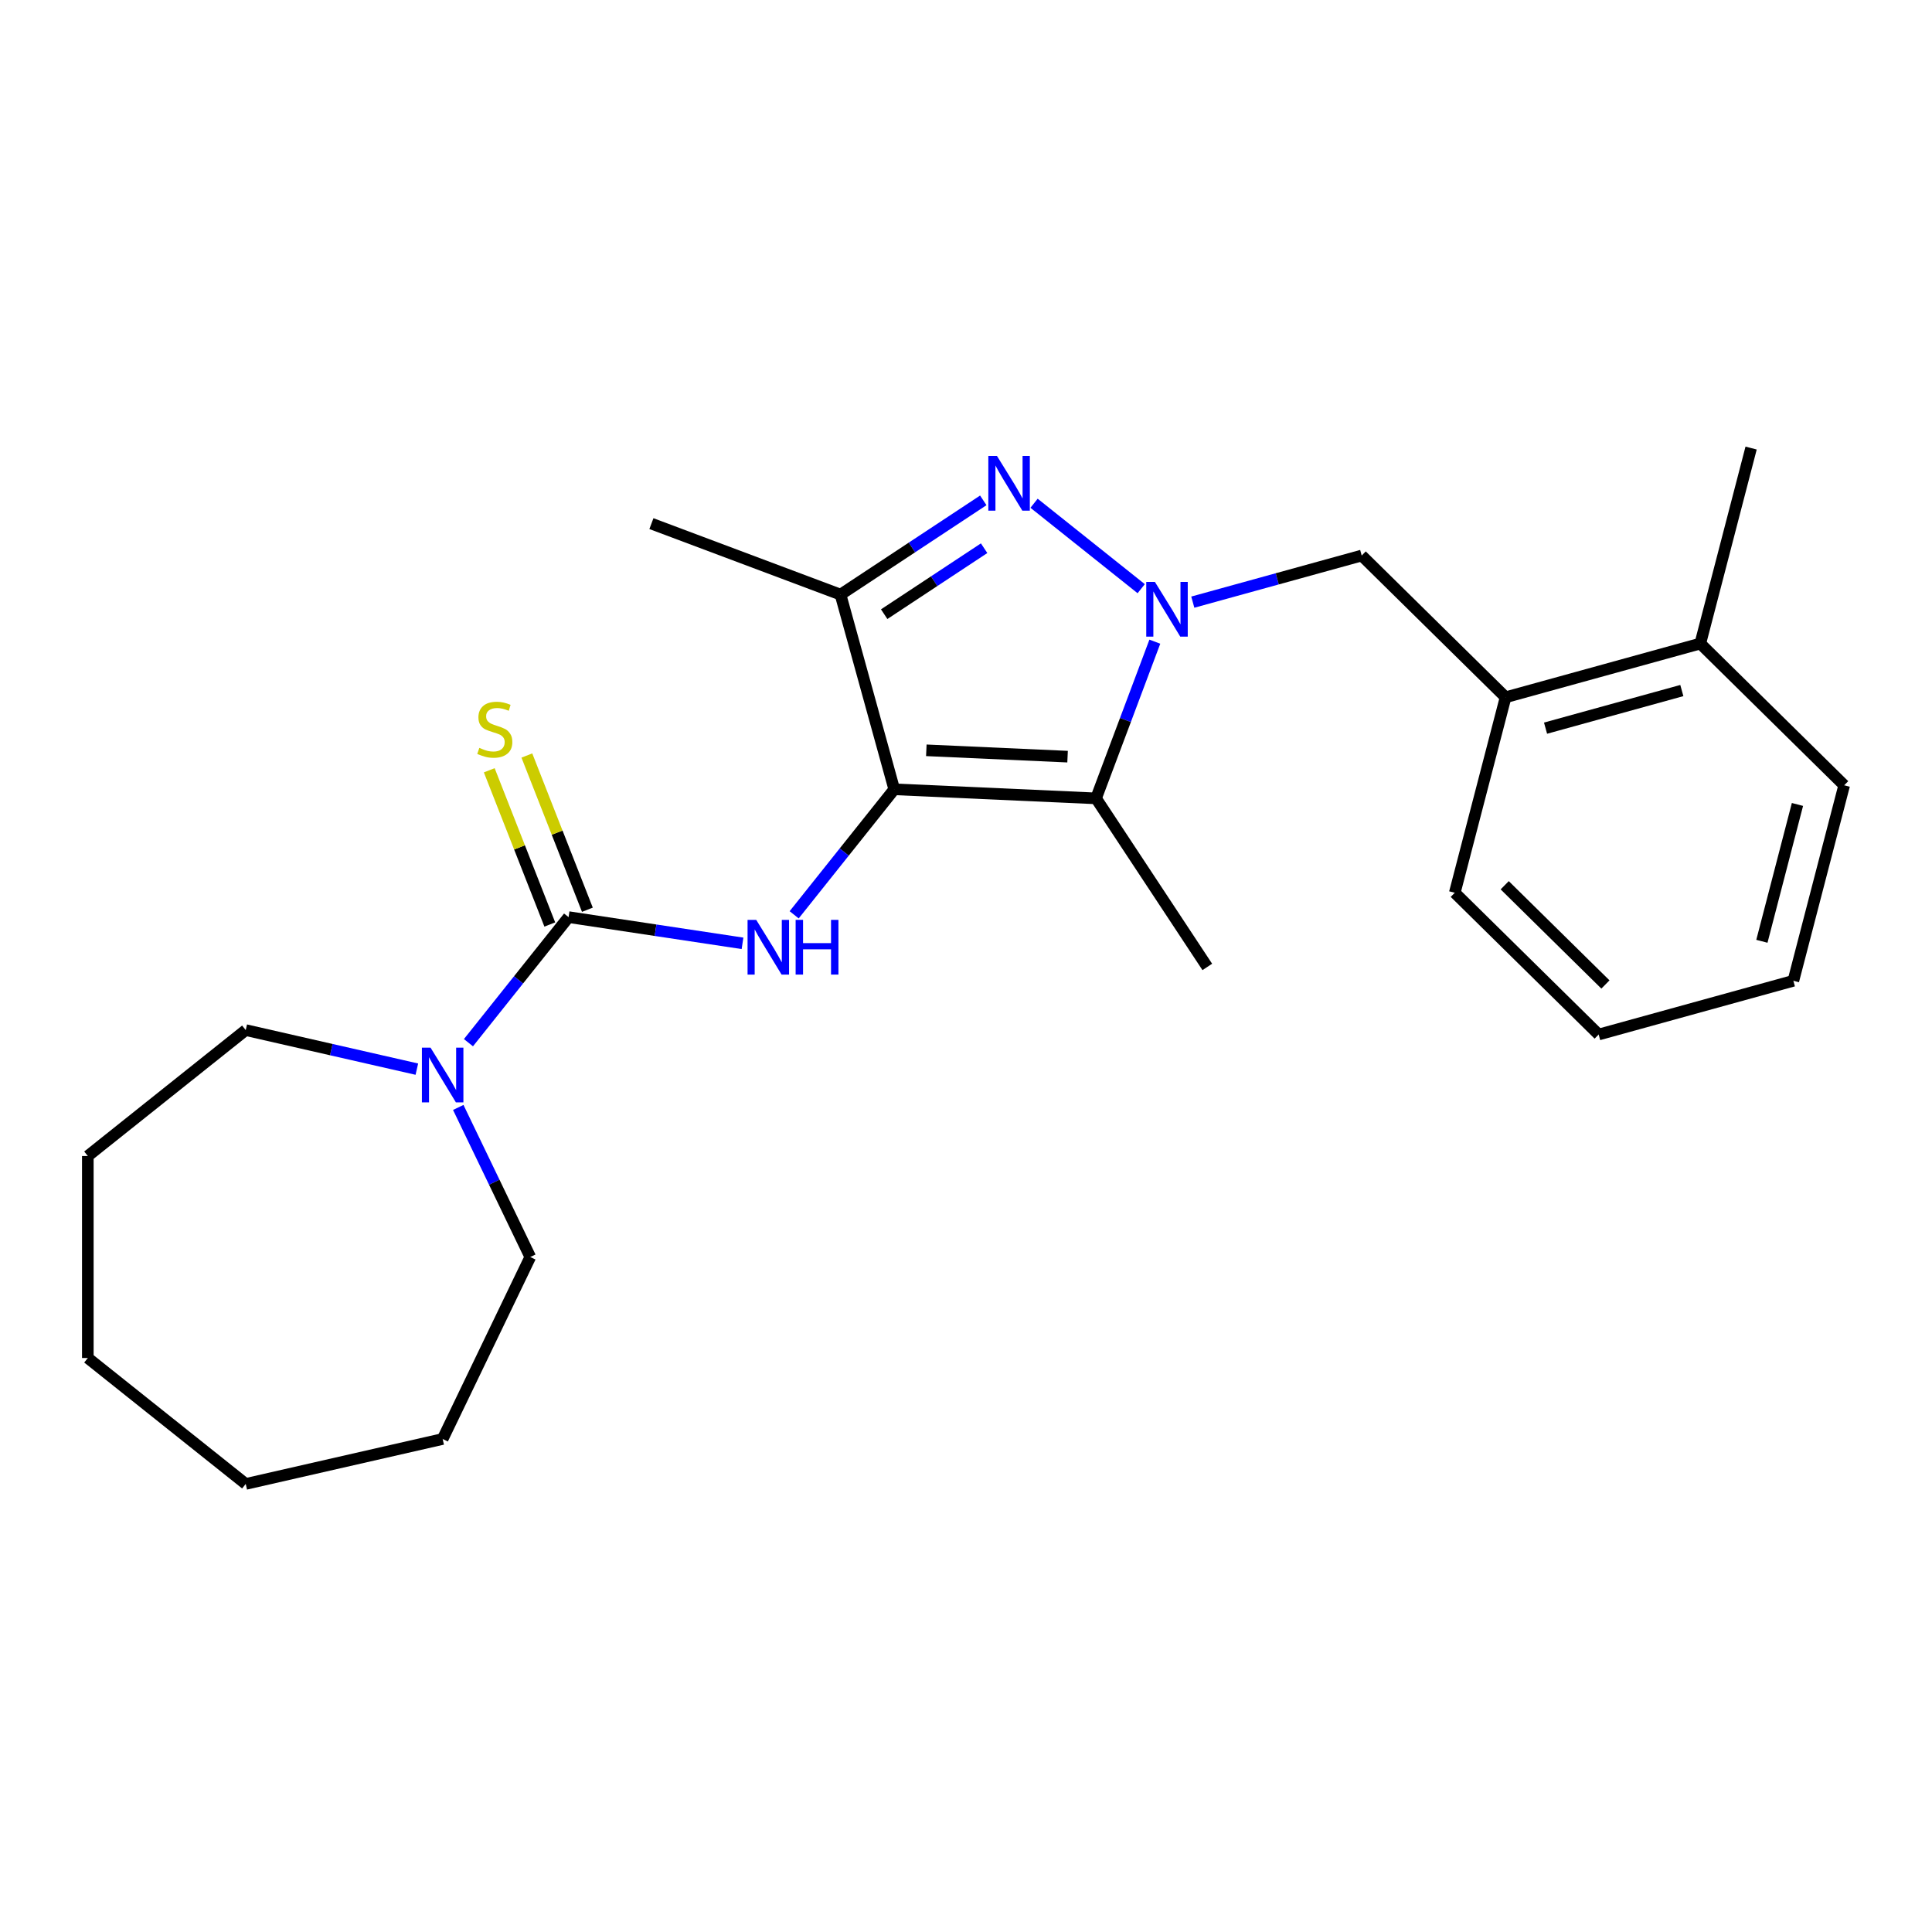 <?xml version='1.0' encoding='iso-8859-1'?>
<svg version='1.1' baseProfile='full'
              xmlns='http://www.w3.org/2000/svg'
                      xmlns:rdkit='http://www.rdkit.org/xml'
                      xmlns:xlink='http://www.w3.org/1999/xlink'
                  xml:space='preserve'
width='1000px' height='1000px' viewBox='0 0 1000 1000'>
<!-- END OF HEADER -->
<rect style='opacity:1.0;fill:#FFFFFF;stroke:none' width='1000' height='1000' x='0' y='0'> </rect>
<path class='bond-2' d='M 462.861,408.543 L 567.302,413.234' style='fill:none;fill-rule:evenodd;stroke:#000000;stroke-width:6px;stroke-linecap:butt;stroke-linejoin:miter;stroke-opacity:1' />
<path class='bond-2' d='M 479.466,388.359 L 552.574,391.642' style='fill:none;fill-rule:evenodd;stroke:#000000;stroke-width:6px;stroke-linecap:butt;stroke-linejoin:miter;stroke-opacity:1' />
<path class='bond-3' d='M 462.861,408.543 L 435.048,307.765' style='fill:none;fill-rule:evenodd;stroke:#000000;stroke-width:6px;stroke-linecap:butt;stroke-linejoin:miter;stroke-opacity:1' />
<path class='bond-5' d='M 462.861,408.543 L 436.958,441.025' style='fill:none;fill-rule:evenodd;stroke:#000000;stroke-width:6px;stroke-linecap:butt;stroke-linejoin:miter;stroke-opacity:1' />
<path class='bond-5' d='M 436.958,441.025 L 411.055,473.507' style='fill:none;fill-rule:evenodd;stroke:#0000FF;stroke-width:6px;stroke-linecap:butt;stroke-linejoin:miter;stroke-opacity:1' />
<path class='bond-0' d='M 597.741,332.128 L 582.522,372.681' style='fill:none;fill-rule:evenodd;stroke:#0000FF;stroke-width:6px;stroke-linecap:butt;stroke-linejoin:miter;stroke-opacity:1' />
<path class='bond-0' d='M 582.522,372.681 L 567.302,413.234' style='fill:none;fill-rule:evenodd;stroke:#000000;stroke-width:6px;stroke-linecap:butt;stroke-linejoin:miter;stroke-opacity:1' />
<path class='bond-7' d='M 617.39,311.669 L 661.103,299.605' style='fill:none;fill-rule:evenodd;stroke:#0000FF;stroke-width:6px;stroke-linecap:butt;stroke-linejoin:miter;stroke-opacity:1' />
<path class='bond-7' d='M 661.103,299.605 L 704.815,287.541' style='fill:none;fill-rule:evenodd;stroke:#000000;stroke-width:6px;stroke-linecap:butt;stroke-linejoin:miter;stroke-opacity:1' />
<path class='bond-24' d='M 590.683,304.705 L 535.226,260.48' style='fill:none;fill-rule:evenodd;stroke:#0000FF;stroke-width:6px;stroke-linecap:butt;stroke-linejoin:miter;stroke-opacity:1' />
<path class='bond-1' d='M 508.946,258.986 L 471.997,283.375' style='fill:none;fill-rule:evenodd;stroke:#0000FF;stroke-width:6px;stroke-linecap:butt;stroke-linejoin:miter;stroke-opacity:1' />
<path class='bond-1' d='M 471.997,283.375 L 435.048,307.765' style='fill:none;fill-rule:evenodd;stroke:#000000;stroke-width:6px;stroke-linecap:butt;stroke-linejoin:miter;stroke-opacity:1' />
<path class='bond-1' d='M 509.38,283.753 L 483.516,300.826' style='fill:none;fill-rule:evenodd;stroke:#0000FF;stroke-width:6px;stroke-linecap:butt;stroke-linejoin:miter;stroke-opacity:1' />
<path class='bond-1' d='M 483.516,300.826 L 457.652,317.898' style='fill:none;fill-rule:evenodd;stroke:#000000;stroke-width:6px;stroke-linecap:butt;stroke-linejoin:miter;stroke-opacity:1' />
<path class='bond-11' d='M 567.302,413.234 L 624.896,500.485' style='fill:none;fill-rule:evenodd;stroke:#000000;stroke-width:6px;stroke-linecap:butt;stroke-linejoin:miter;stroke-opacity:1' />
<path class='bond-12' d='M 435.048,307.765 L 337.169,271.03' style='fill:none;fill-rule:evenodd;stroke:#000000;stroke-width:6px;stroke-linecap:butt;stroke-linejoin:miter;stroke-opacity:1' />
<path class='bond-4' d='M 294.3,474.699 L 339.312,481.483' style='fill:none;fill-rule:evenodd;stroke:#000000;stroke-width:6px;stroke-linecap:butt;stroke-linejoin:miter;stroke-opacity:1' />
<path class='bond-4' d='M 339.312,481.483 L 384.324,488.268' style='fill:none;fill-rule:evenodd;stroke:#0000FF;stroke-width:6px;stroke-linecap:butt;stroke-linejoin:miter;stroke-opacity:1' />
<path class='bond-6' d='M 294.3,474.699 L 268.385,507.195' style='fill:none;fill-rule:evenodd;stroke:#000000;stroke-width:6px;stroke-linecap:butt;stroke-linejoin:miter;stroke-opacity:1' />
<path class='bond-6' d='M 268.385,507.195 L 242.47,539.691' style='fill:none;fill-rule:evenodd;stroke:#0000FF;stroke-width:6px;stroke-linecap:butt;stroke-linejoin:miter;stroke-opacity:1' />
<path class='bond-8' d='M 304.032,470.879 L 288.367,430.967' style='fill:none;fill-rule:evenodd;stroke:#000000;stroke-width:6px;stroke-linecap:butt;stroke-linejoin:miter;stroke-opacity:1' />
<path class='bond-8' d='M 288.367,430.967 L 272.703,391.054' style='fill:none;fill-rule:evenodd;stroke:#CCCC00;stroke-width:6px;stroke-linecap:butt;stroke-linejoin:miter;stroke-opacity:1' />
<path class='bond-8' d='M 284.568,478.518 L 268.903,438.606' style='fill:none;fill-rule:evenodd;stroke:#000000;stroke-width:6px;stroke-linecap:butt;stroke-linejoin:miter;stroke-opacity:1' />
<path class='bond-8' d='M 268.903,438.606 L 253.239,398.693' style='fill:none;fill-rule:evenodd;stroke:#CCCC00;stroke-width:6px;stroke-linecap:butt;stroke-linejoin:miter;stroke-opacity:1' />
<path class='bond-13' d='M 237.194,573.21 L 255.836,611.919' style='fill:none;fill-rule:evenodd;stroke:#0000FF;stroke-width:6px;stroke-linecap:butt;stroke-linejoin:miter;stroke-opacity:1' />
<path class='bond-13' d='M 255.836,611.919 L 274.477,650.629' style='fill:none;fill-rule:evenodd;stroke:#000000;stroke-width:6px;stroke-linecap:butt;stroke-linejoin:miter;stroke-opacity:1' />
<path class='bond-14' d='M 215.763,553.388 L 171.477,543.28' style='fill:none;fill-rule:evenodd;stroke:#0000FF;stroke-width:6px;stroke-linecap:butt;stroke-linejoin:miter;stroke-opacity:1' />
<path class='bond-14' d='M 171.477,543.28 L 127.192,533.172' style='fill:none;fill-rule:evenodd;stroke:#000000;stroke-width:6px;stroke-linecap:butt;stroke-linejoin:miter;stroke-opacity:1' />
<path class='bond-9' d='M 704.815,287.541 L 779.291,360.911' style='fill:none;fill-rule:evenodd;stroke:#000000;stroke-width:6px;stroke-linecap:butt;stroke-linejoin:miter;stroke-opacity:1' />
<path class='bond-10' d='M 779.291,360.911 L 880.069,333.098' style='fill:none;fill-rule:evenodd;stroke:#000000;stroke-width:6px;stroke-linecap:butt;stroke-linejoin:miter;stroke-opacity:1' />
<path class='bond-10' d='M 799.97,376.895 L 870.515,357.426' style='fill:none;fill-rule:evenodd;stroke:#000000;stroke-width:6px;stroke-linecap:butt;stroke-linejoin:miter;stroke-opacity:1' />
<path class='bond-15' d='M 779.291,360.911 L 752.989,462.094' style='fill:none;fill-rule:evenodd;stroke:#000000;stroke-width:6px;stroke-linecap:butt;stroke-linejoin:miter;stroke-opacity:1' />
<path class='bond-16' d='M 880.069,333.098 L 906.372,231.915' style='fill:none;fill-rule:evenodd;stroke:#000000;stroke-width:6px;stroke-linecap:butt;stroke-linejoin:miter;stroke-opacity:1' />
<path class='bond-17' d='M 880.069,333.098 L 954.545,406.468' style='fill:none;fill-rule:evenodd;stroke:#000000;stroke-width:6px;stroke-linecap:butt;stroke-linejoin:miter;stroke-opacity:1' />
<path class='bond-18' d='M 274.477,650.629 L 229.117,744.821' style='fill:none;fill-rule:evenodd;stroke:#000000;stroke-width:6px;stroke-linecap:butt;stroke-linejoin:miter;stroke-opacity:1' />
<path class='bond-19' d='M 127.192,533.172 L 45.455,598.356' style='fill:none;fill-rule:evenodd;stroke:#000000;stroke-width:6px;stroke-linecap:butt;stroke-linejoin:miter;stroke-opacity:1' />
<path class='bond-20' d='M 752.989,462.094 L 827.465,535.465' style='fill:none;fill-rule:evenodd;stroke:#000000;stroke-width:6px;stroke-linecap:butt;stroke-linejoin:miter;stroke-opacity:1' />
<path class='bond-20' d='M 778.834,458.205 L 830.967,509.564' style='fill:none;fill-rule:evenodd;stroke:#000000;stroke-width:6px;stroke-linecap:butt;stroke-linejoin:miter;stroke-opacity:1' />
<path class='bond-26' d='M 954.545,406.468 L 928.243,507.651' style='fill:none;fill-rule:evenodd;stroke:#000000;stroke-width:6px;stroke-linecap:butt;stroke-linejoin:miter;stroke-opacity:1' />
<path class='bond-26' d='M 930.363,416.385 L 911.952,487.214' style='fill:none;fill-rule:evenodd;stroke:#000000;stroke-width:6px;stroke-linecap:butt;stroke-linejoin:miter;stroke-opacity:1' />
<path class='bond-23' d='M 229.117,744.821 L 127.192,768.085' style='fill:none;fill-rule:evenodd;stroke:#000000;stroke-width:6px;stroke-linecap:butt;stroke-linejoin:miter;stroke-opacity:1' />
<path class='bond-22' d='M 45.455,598.356 L 45.455,702.902' style='fill:none;fill-rule:evenodd;stroke:#000000;stroke-width:6px;stroke-linecap:butt;stroke-linejoin:miter;stroke-opacity:1' />
<path class='bond-21' d='M 827.465,535.465 L 928.243,507.651' style='fill:none;fill-rule:evenodd;stroke:#000000;stroke-width:6px;stroke-linecap:butt;stroke-linejoin:miter;stroke-opacity:1' />
<path class='bond-25' d='M 45.455,702.902 L 127.192,768.085' style='fill:none;fill-rule:evenodd;stroke:#000000;stroke-width:6px;stroke-linecap:butt;stroke-linejoin:miter;stroke-opacity:1' />
<path  class='atom-1' d='M 597.777 301.194
L 607.057 316.194
Q 607.977 317.674, 609.457 320.354
Q 610.937 323.034, 611.017 323.194
L 611.017 301.194
L 614.777 301.194
L 614.777 329.514
L 610.897 329.514
L 600.937 313.114
Q 599.777 311.194, 598.537 308.994
Q 597.337 306.794, 596.977 306.114
L 596.977 329.514
L 593.297 329.514
L 593.297 301.194
L 597.777 301.194
' fill='#0000FF'/>
<path  class='atom-2' d='M 516.039 236.011
L 525.319 251.011
Q 526.239 252.491, 527.719 255.171
Q 529.199 257.851, 529.279 258.011
L 529.279 236.011
L 533.039 236.011
L 533.039 264.331
L 529.159 264.331
L 519.199 247.931
Q 518.039 246.011, 516.799 243.811
Q 515.599 241.611, 515.239 240.931
L 515.239 264.331
L 511.559 264.331
L 511.559 236.011
L 516.039 236.011
' fill='#0000FF'/>
<path  class='atom-6' d='M 391.418 476.121
L 400.698 491.121
Q 401.618 492.601, 403.098 495.281
Q 404.578 497.961, 404.658 498.121
L 404.658 476.121
L 408.418 476.121
L 408.418 504.441
L 404.538 504.441
L 394.578 488.041
Q 393.418 486.121, 392.178 483.921
Q 390.978 481.721, 390.618 481.041
L 390.618 504.441
L 386.938 504.441
L 386.938 476.121
L 391.418 476.121
' fill='#0000FF'/>
<path  class='atom-6' d='M 411.818 476.121
L 415.658 476.121
L 415.658 488.161
L 430.138 488.161
L 430.138 476.121
L 433.978 476.121
L 433.978 504.441
L 430.138 504.441
L 430.138 491.361
L 415.658 491.361
L 415.658 504.441
L 411.818 504.441
L 411.818 476.121
' fill='#0000FF'/>
<path  class='atom-7' d='M 222.857 542.276
L 232.137 557.276
Q 233.057 558.756, 234.537 561.436
Q 236.017 564.116, 236.097 564.276
L 236.097 542.276
L 239.857 542.276
L 239.857 570.596
L 235.977 570.596
L 226.017 554.196
Q 224.857 552.276, 223.617 550.076
Q 222.417 547.876, 222.057 547.196
L 222.057 570.596
L 218.377 570.596
L 218.377 542.276
L 222.857 542.276
' fill='#0000FF'/>
<path  class='atom-9' d='M 248.105 387.1
Q 248.425 387.22, 249.745 387.78
Q 251.065 388.34, 252.505 388.7
Q 253.985 389.02, 255.425 389.02
Q 258.105 389.02, 259.665 387.74
Q 261.225 386.42, 261.225 384.14
Q 261.225 382.58, 260.425 381.62
Q 259.665 380.66, 258.465 380.14
Q 257.265 379.62, 255.265 379.02
Q 252.745 378.26, 251.225 377.54
Q 249.745 376.82, 248.665 375.3
Q 247.625 373.78, 247.625 371.22
Q 247.625 367.66, 250.025 365.46
Q 252.465 363.26, 257.265 363.26
Q 260.545 363.26, 264.265 364.82
L 263.345 367.9
Q 259.945 366.5, 257.385 366.5
Q 254.625 366.5, 253.105 367.66
Q 251.585 368.78, 251.625 370.74
Q 251.625 372.26, 252.385 373.18
Q 253.185 374.1, 254.305 374.62
Q 255.465 375.14, 257.385 375.74
Q 259.945 376.54, 261.465 377.34
Q 262.985 378.14, 264.065 379.78
Q 265.185 381.38, 265.185 384.14
Q 265.185 388.06, 262.545 390.18
Q 259.945 392.26, 255.585 392.26
Q 253.065 392.26, 251.145 391.7
Q 249.265 391.18, 247.025 390.26
L 248.105 387.1
' fill='#CCCC00'/>
</svg>
